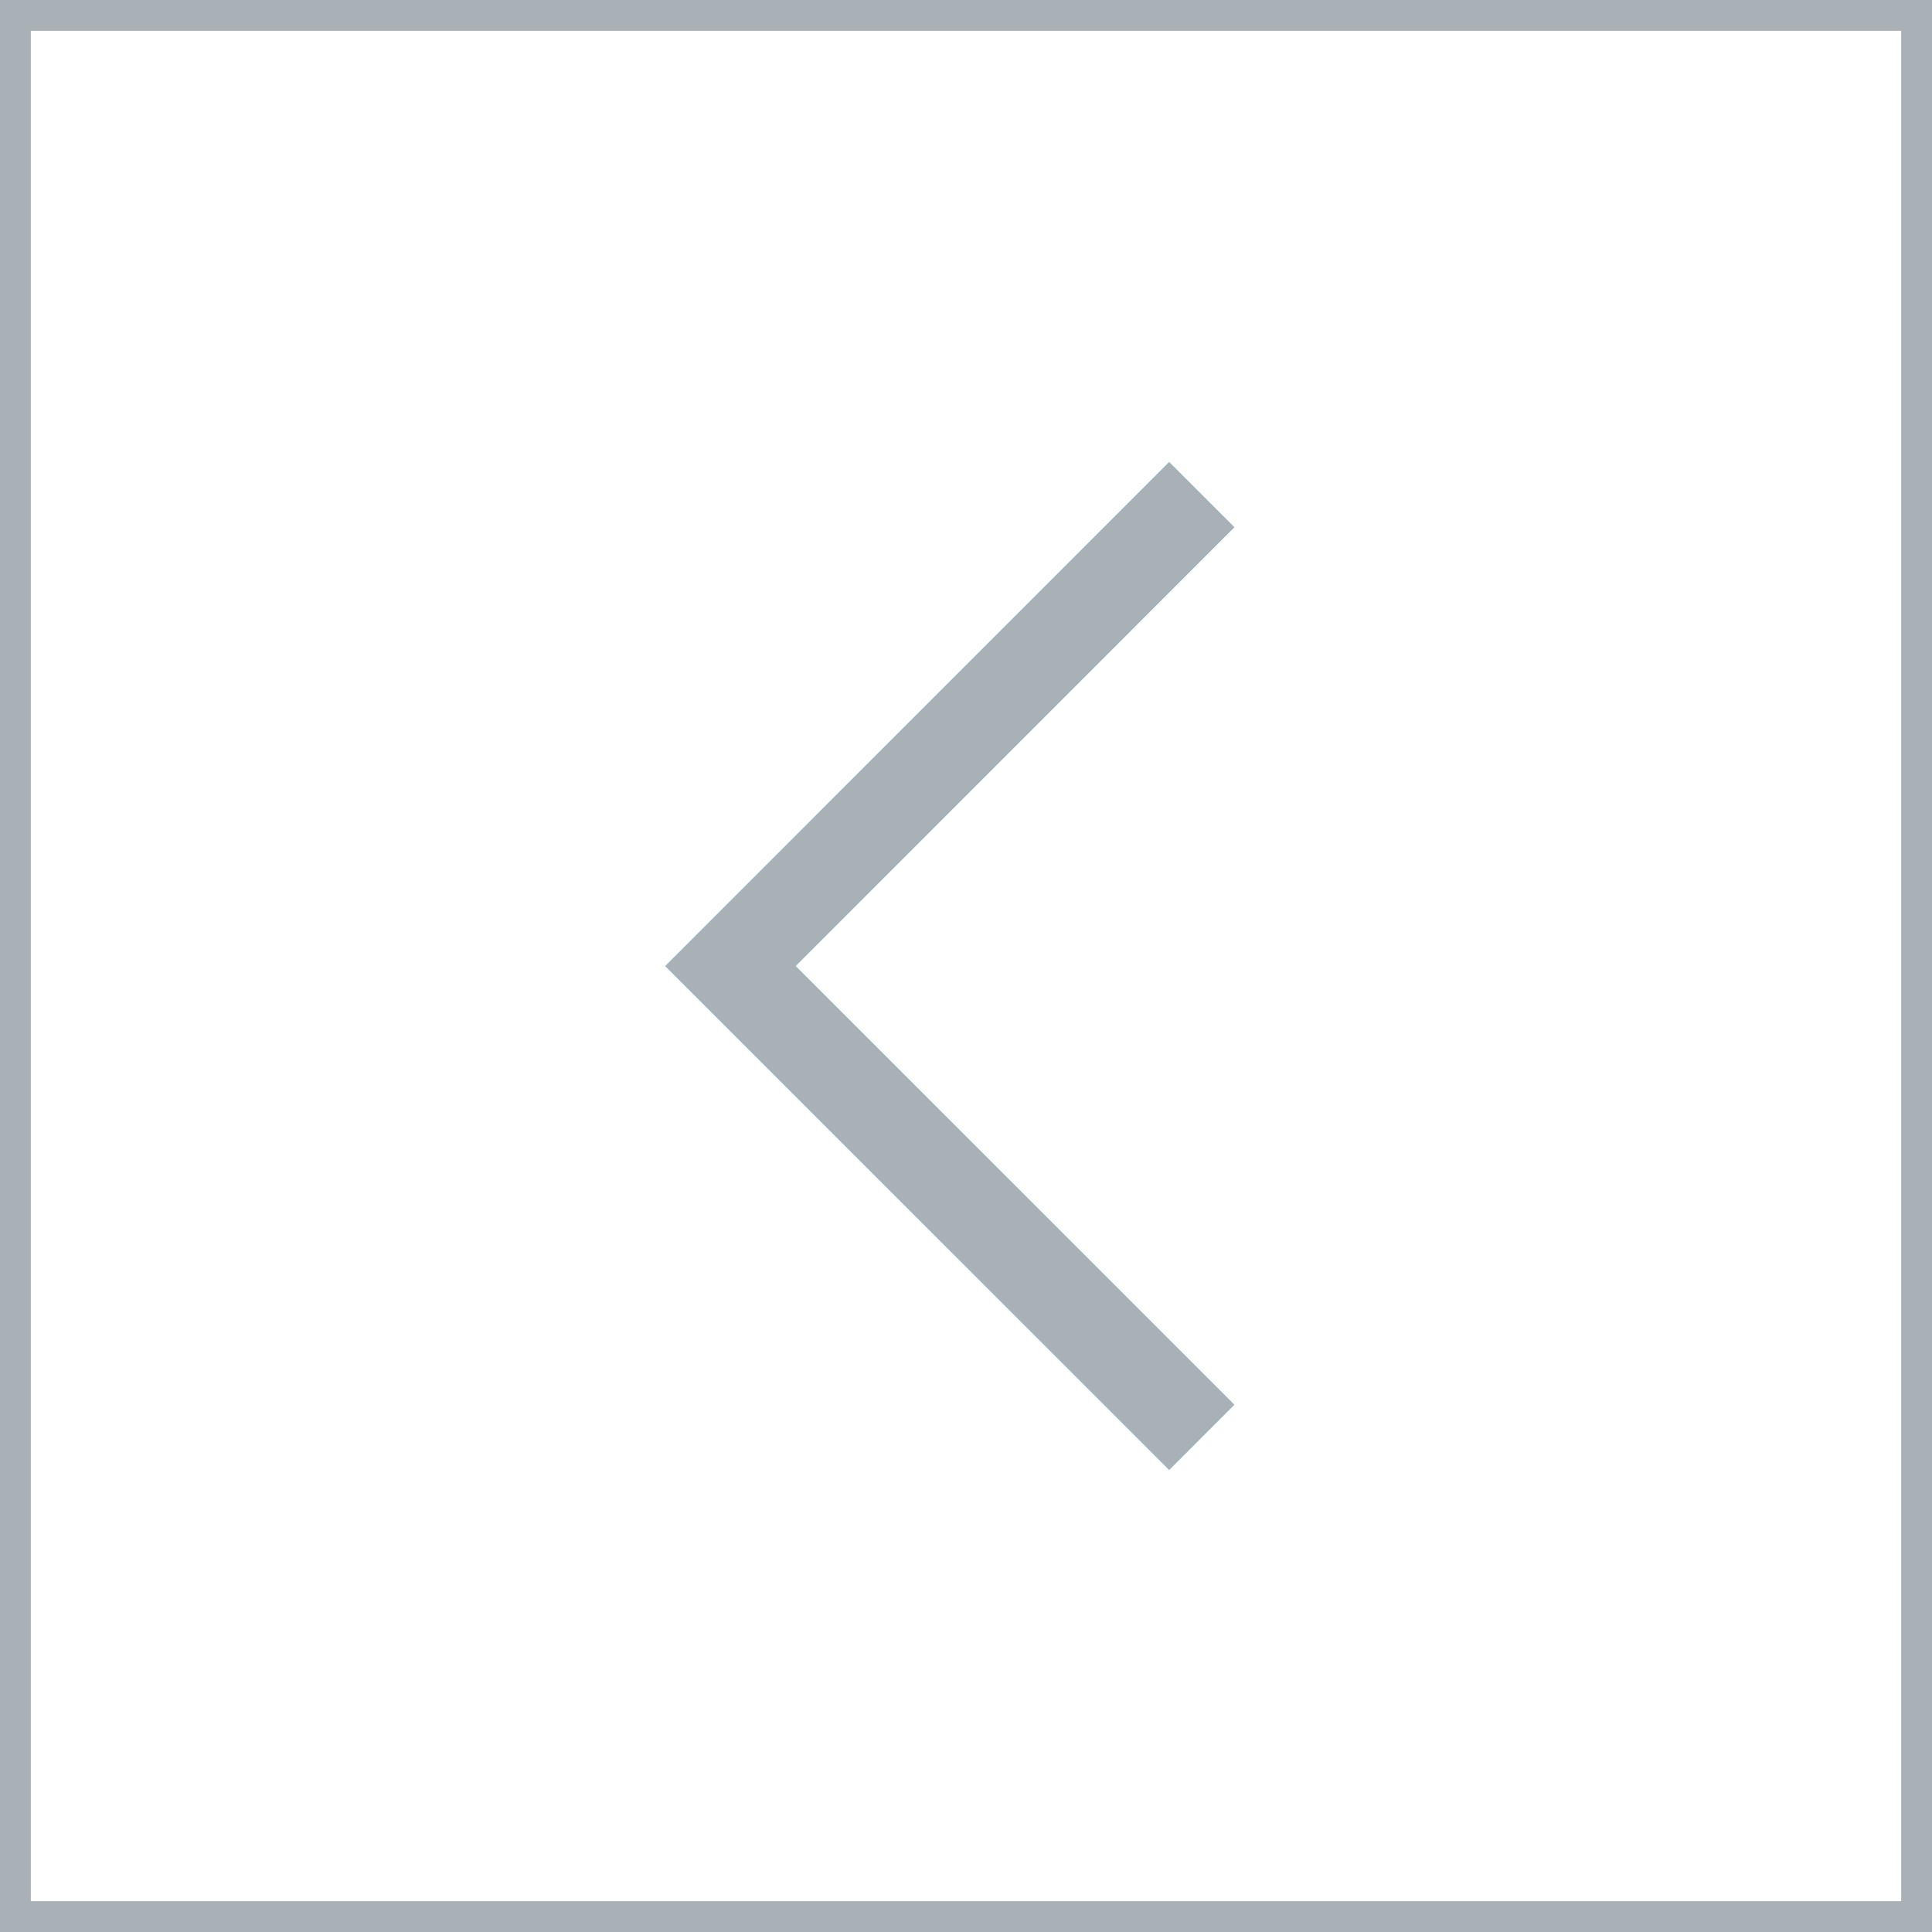 <?xml version="1.0" encoding="utf-8"?>
<!-- Generator: Adobe Illustrator 16.0.0, SVG Export Plug-In . SVG Version: 6.00 Build 0)  -->
<!DOCTYPE svg PUBLIC "-//W3C//DTD SVG 1.1//EN" "http://www.w3.org/Graphics/SVG/1.1/DTD/svg11.dtd">
<svg version="1.1" id="grafica" xmlns="http://www.w3.org/2000/svg" xmlns:xlink="http://www.w3.org/1999/xlink" x="0px" y="0px"
	 width="63px" height="63px" viewBox="0 0 63 63" enable-background="new 0 0 63 63" xml:space="preserve">
<g>
	<rect x="0.5" y="0.5" fill="none" stroke="#AAB1B6" stroke-miterlimit="10" width="62" height="62"/>
	<polyline fill="none" stroke="#19BEFF" stroke-width="3" stroke-miterlimit="10" points="39.186,16.132 23.819,31.502 
		39.186,46.867 	"/>
</g>
<g>
	<rect x="0.5" y="0.5" fill="none" stroke="#AAB1B6" stroke-miterlimit="10" width="62" height="62"/>
	<polyline fill="none" stroke="#AAB1B6" stroke-width="3" stroke-miterlimit="10" points="39.186,16.132 23.819,31.502 
		39.186,46.867 	"/>
</g>
</svg>
